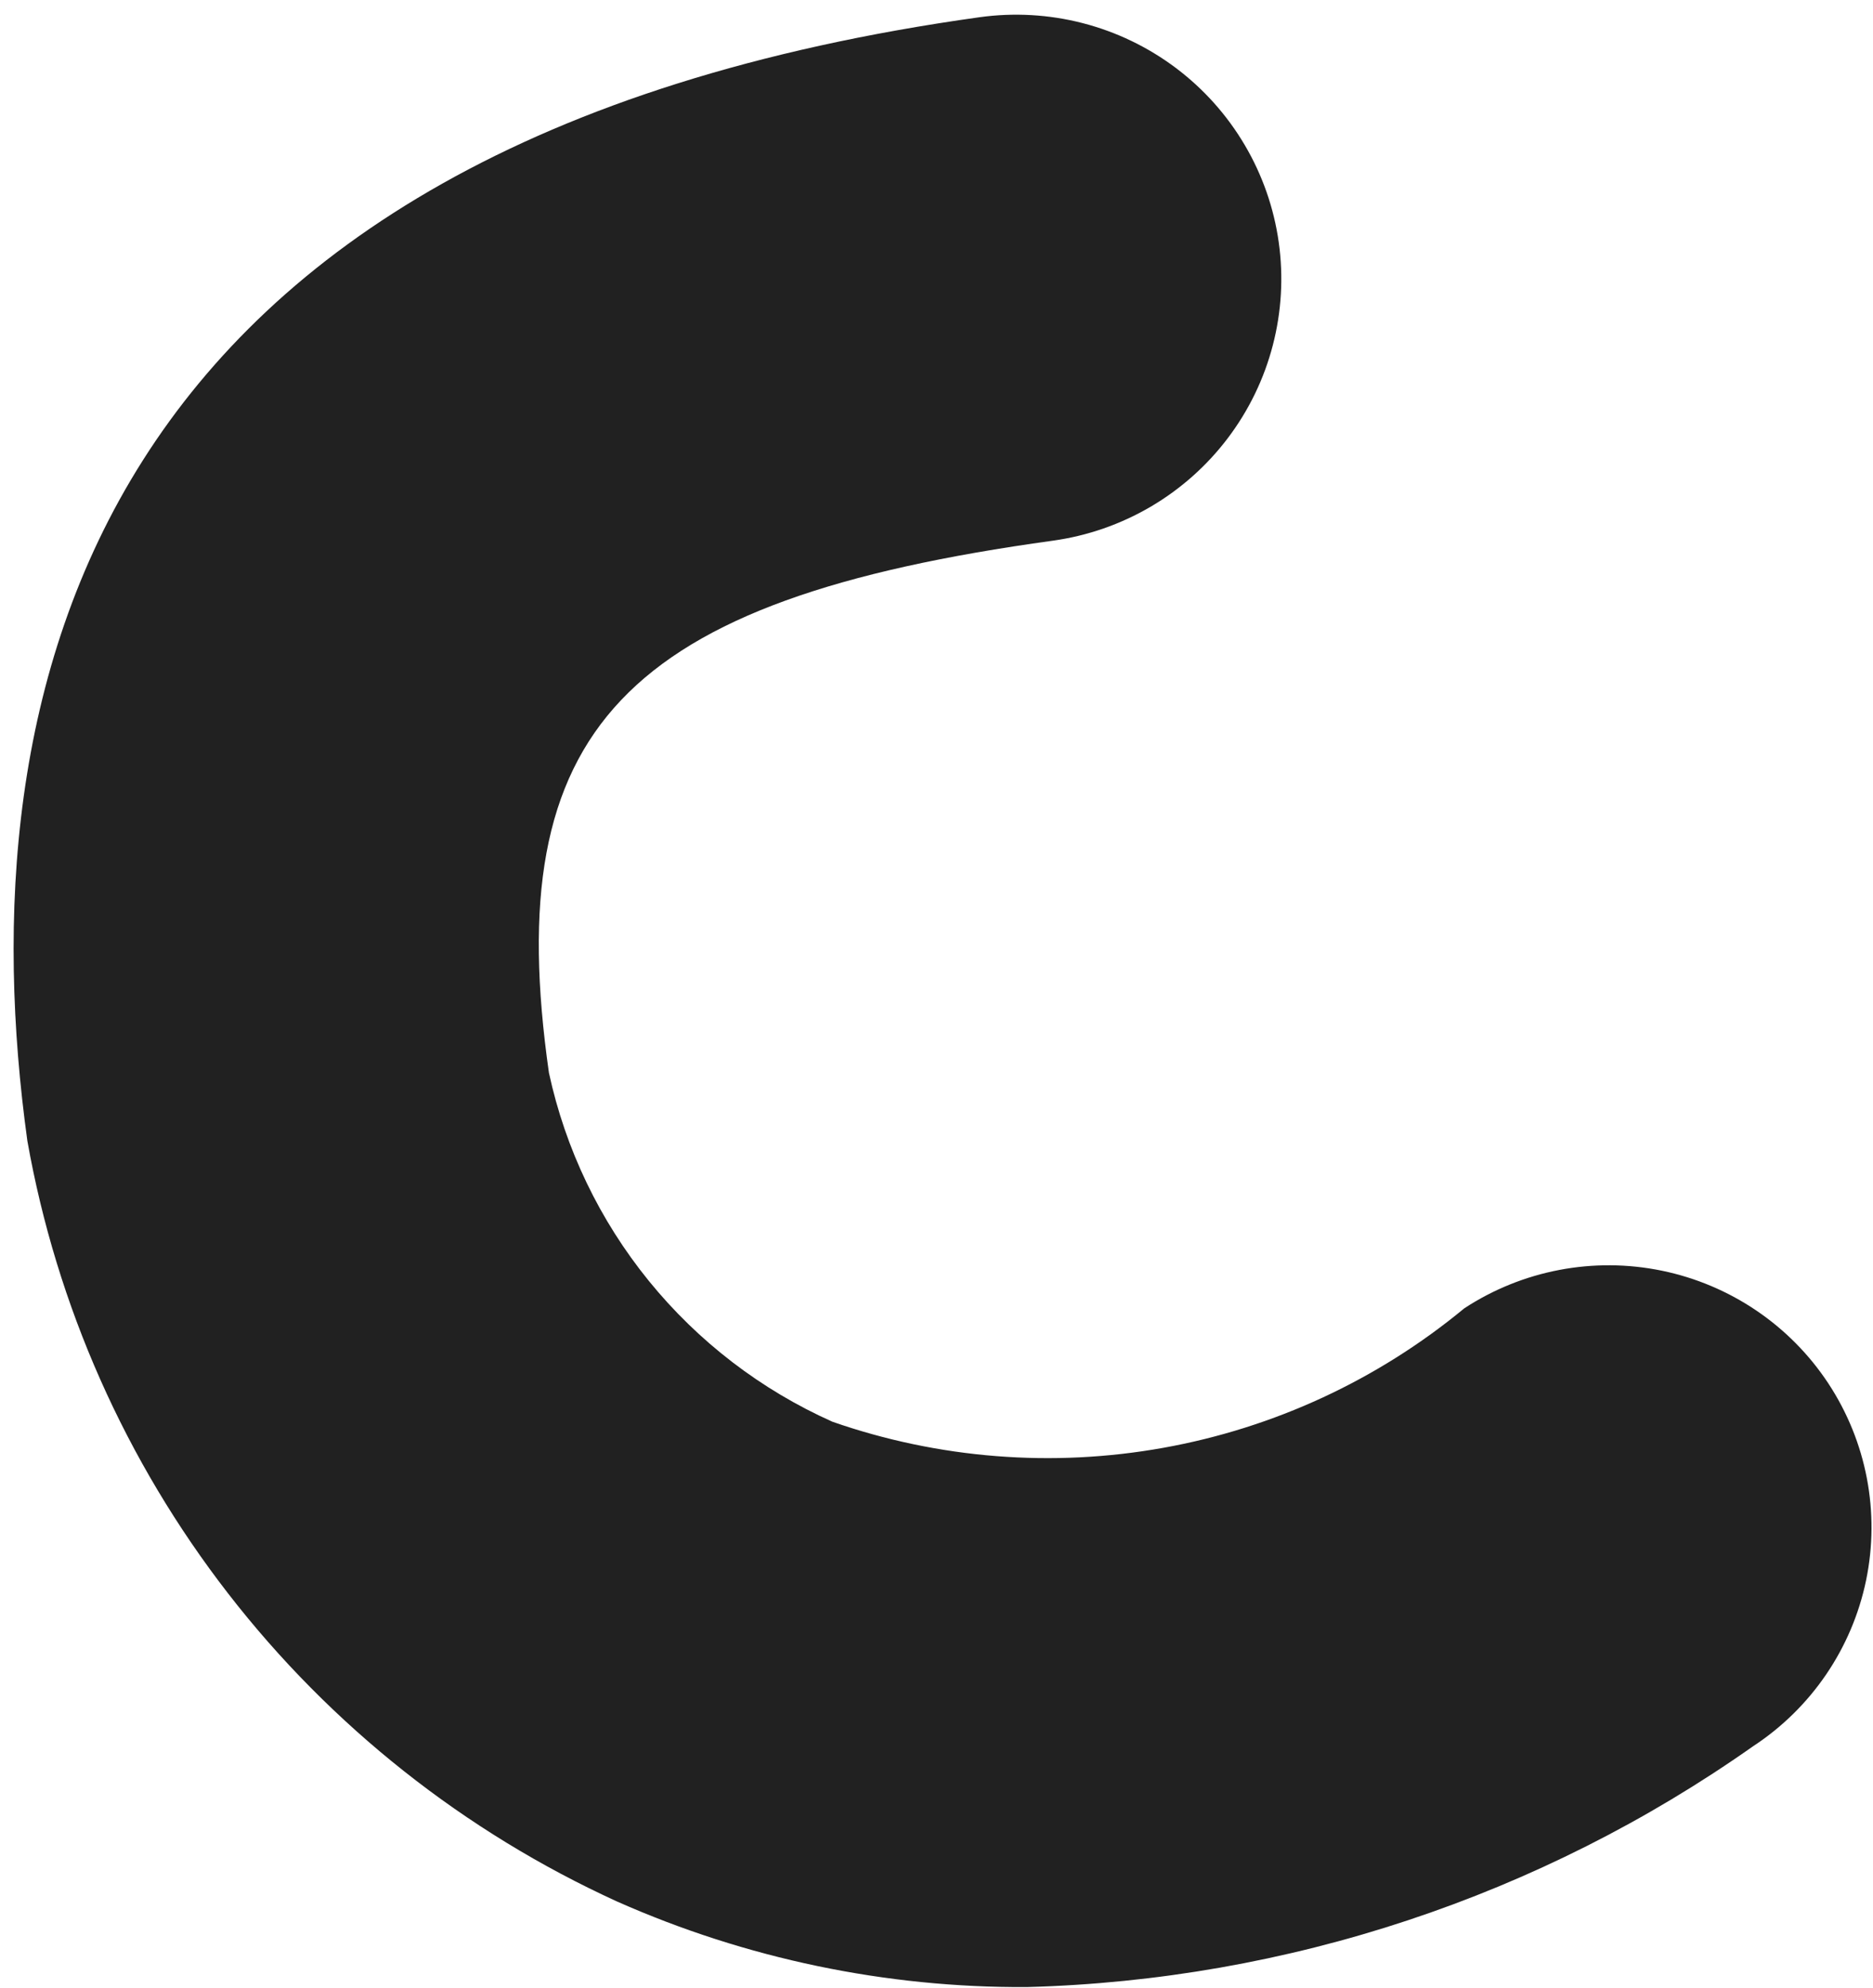 <?xml version="1.0" encoding="UTF-8"?> <svg xmlns="http://www.w3.org/2000/svg" width="66" height="70" viewBox="0 0 66 70" fill="none"> <path d="M36.179 69.98C31.209 70.008 26.289 68.981 21.748 66.969C16.366 64.513 11.663 60.792 8.043 56.125C4.423 51.459 1.994 45.986 0.964 40.178C-1.194 24.571 2.814 5.031 34.514 0.607C35.729 0.438 36.965 0.508 38.153 0.815C39.34 1.121 40.455 1.658 41.435 2.394C42.414 3.13 43.238 4.051 43.86 5.105C44.482 6.158 44.89 7.323 45.06 8.534C45.23 9.744 45.159 10.976 44.851 12.159C44.544 13.342 44.005 14.453 43.266 15.429C42.527 16.405 41.603 17.226 40.546 17.846C39.489 18.465 38.319 18.872 37.104 19.041C21.933 21.13 17.616 25.677 19.343 37.782C19.924 40.468 21.131 42.98 22.866 45.114C24.602 47.249 26.817 48.947 29.334 50.071C33.075 51.373 37.092 51.689 40.992 50.989C44.893 50.29 48.546 48.598 51.597 46.077C53.65 44.733 56.155 44.256 58.56 44.751C60.966 45.247 63.076 46.674 64.425 48.719C65.774 50.765 66.253 53.26 65.756 55.657C65.258 58.054 63.826 60.156 61.773 61.5C54.27 66.784 45.364 69.735 36.179 69.98V69.98Z" fill="#212121"></path> </svg> 